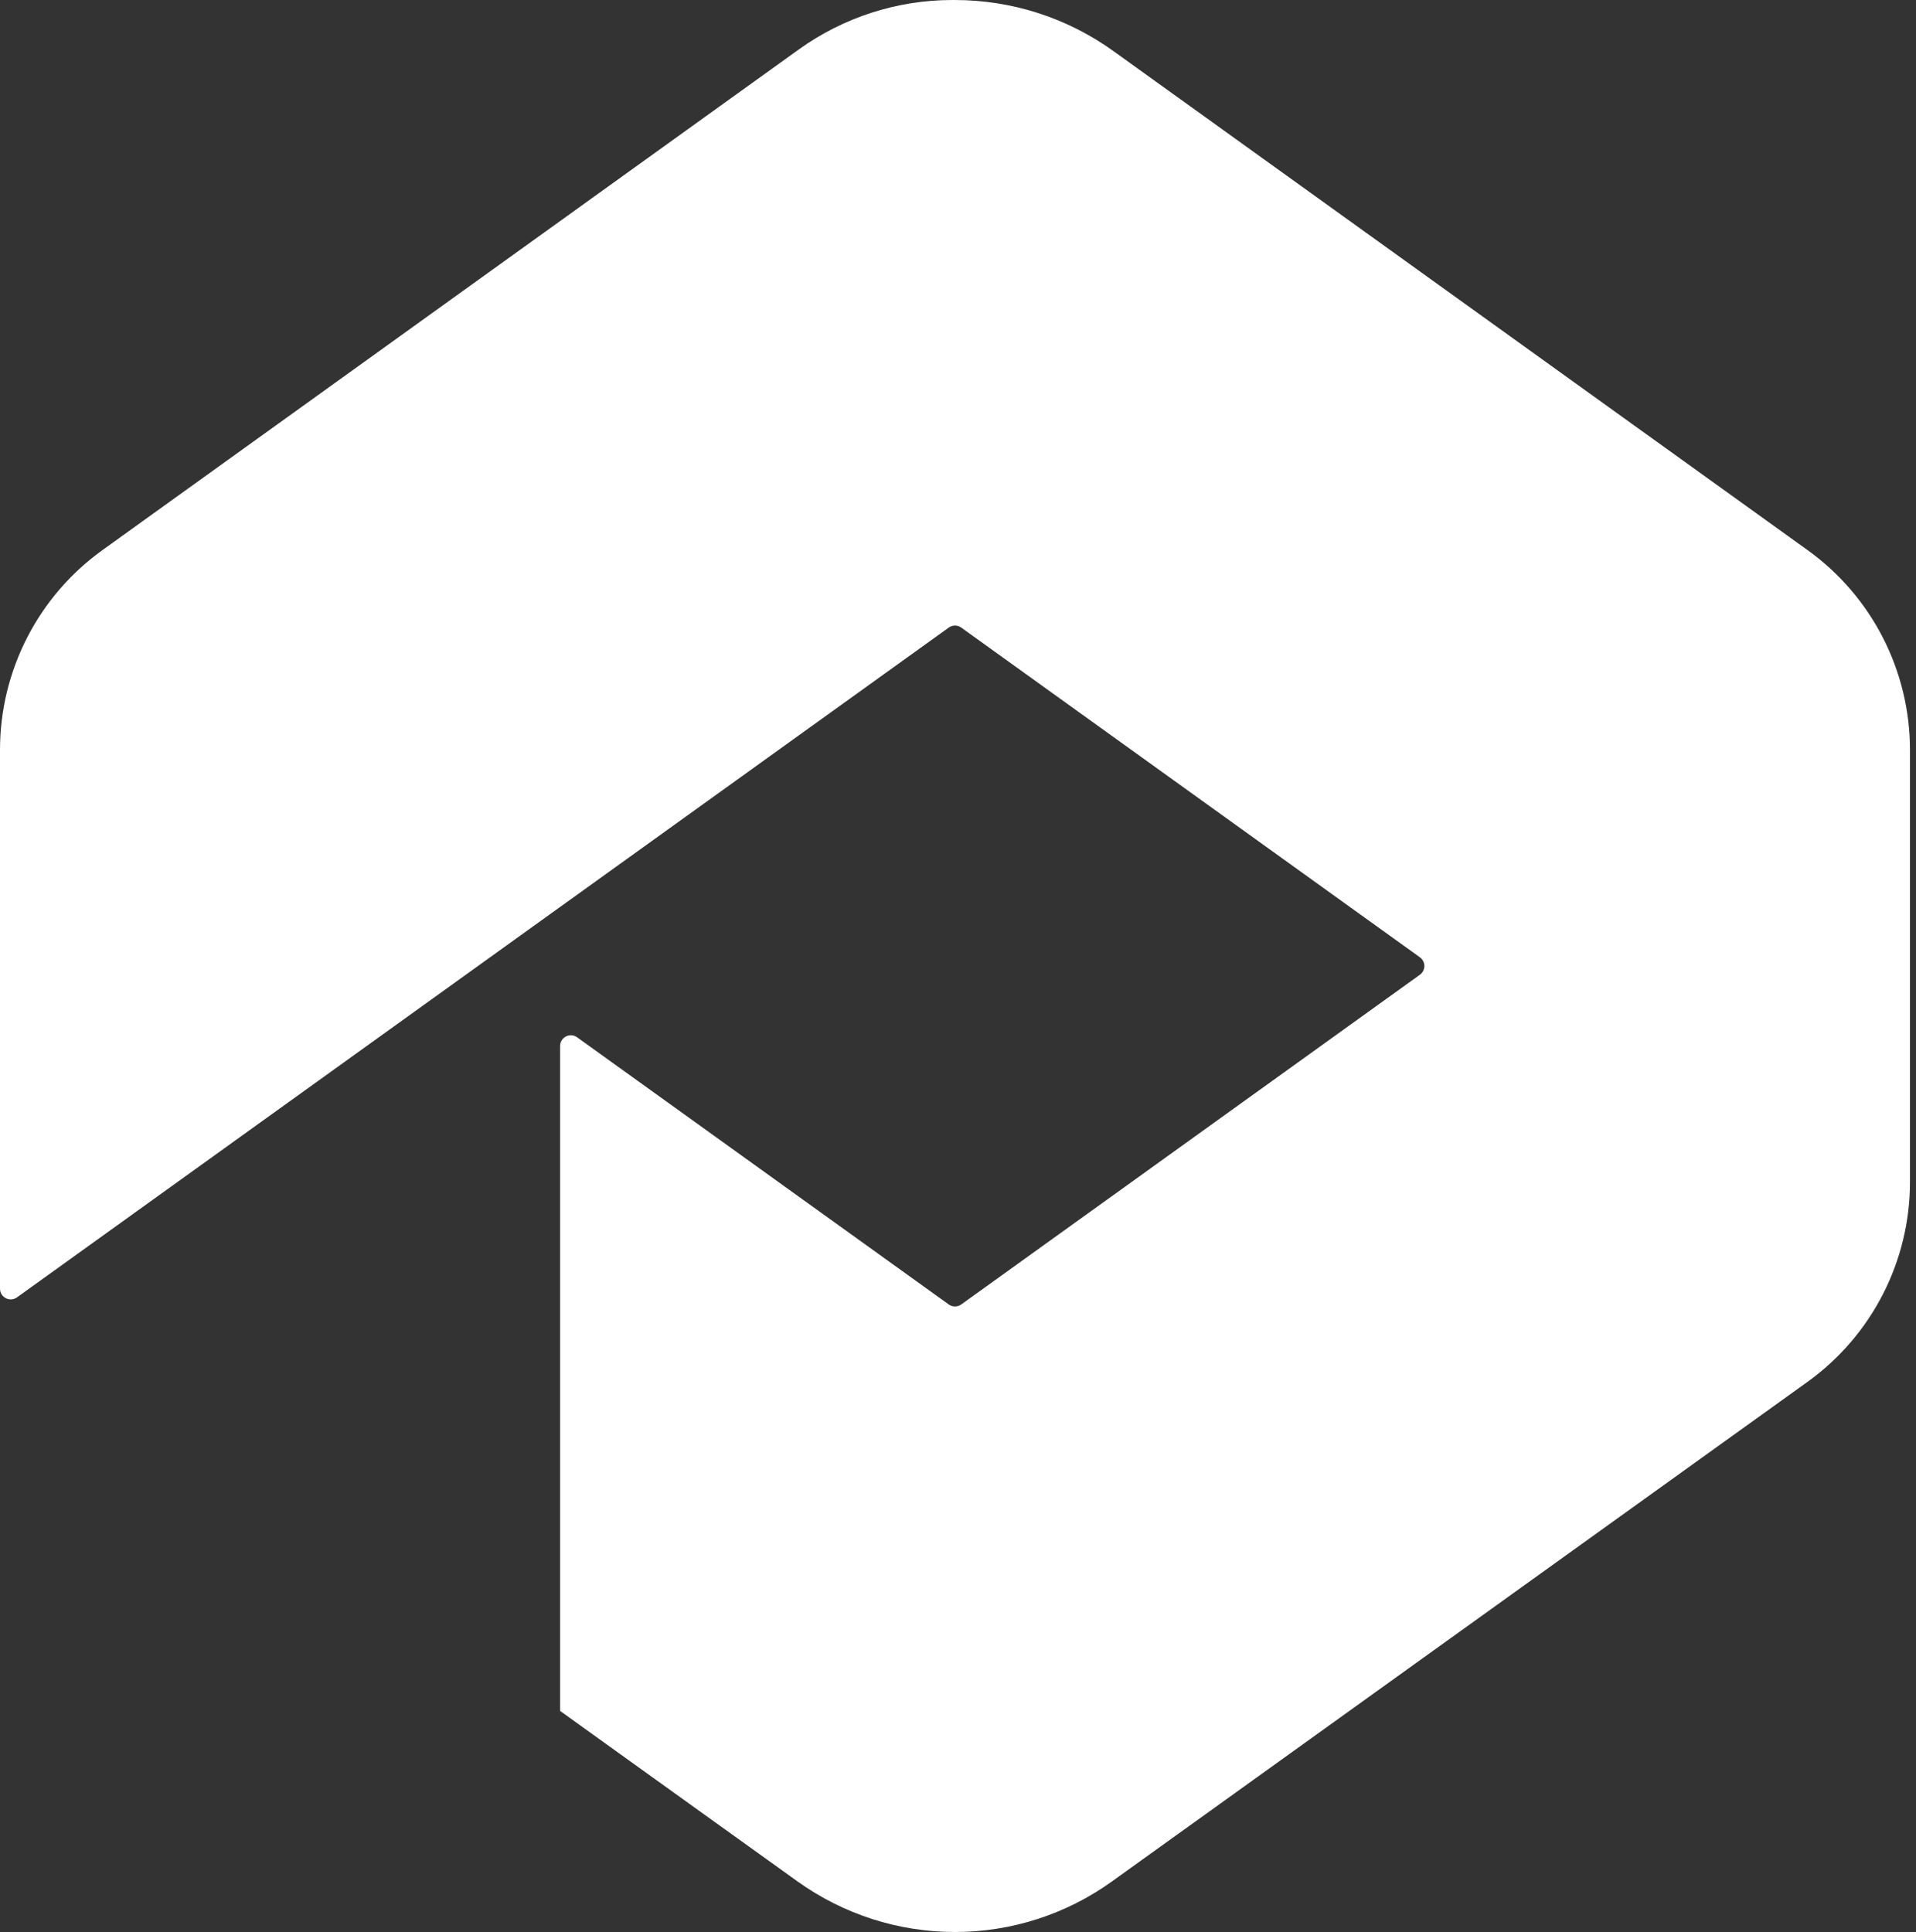 <svg width="238" height="240" viewBox="0 0 238 240" fill="none" xmlns="http://www.w3.org/2000/svg">
<rect x="0" y="0" width="238" height="240" fill="#333333" stroke="none"/>
<path d="M0 160.081V93.162C0 83.321 4.736 74.079 12.73 68.332L99.214 6.15C104.775 2.153 111.45 0 118.298 0H118.569C125.68 0 132.558 2.213 138.29 6.335C157.328 20.026 202.38 52.412 224.521 68.329C232.515 74.075 237.251 83.313 237.251 93.158V146.838C237.251 156.679 232.511 165.921 224.517 171.664L138.112 233.726C132.434 237.805 125.616 240 118.626 240C111.608 240 104.768 237.802 99.063 233.714C87.754 225.607 69.573 212.535 69.573 212.535V129.938C69.573 128.852 70.802 128.222 71.684 128.855L117.848 162.042C118.313 162.377 118.939 162.377 119.406 162.042L176.377 121.084C177.116 120.552 177.116 119.451 176.377 118.92L119.406 77.963C118.942 77.627 118.316 77.627 117.848 77.963L2.111 161.163C1.229 161.796 0 161.163 0 160.081Z" fill="white"/>
</svg>
